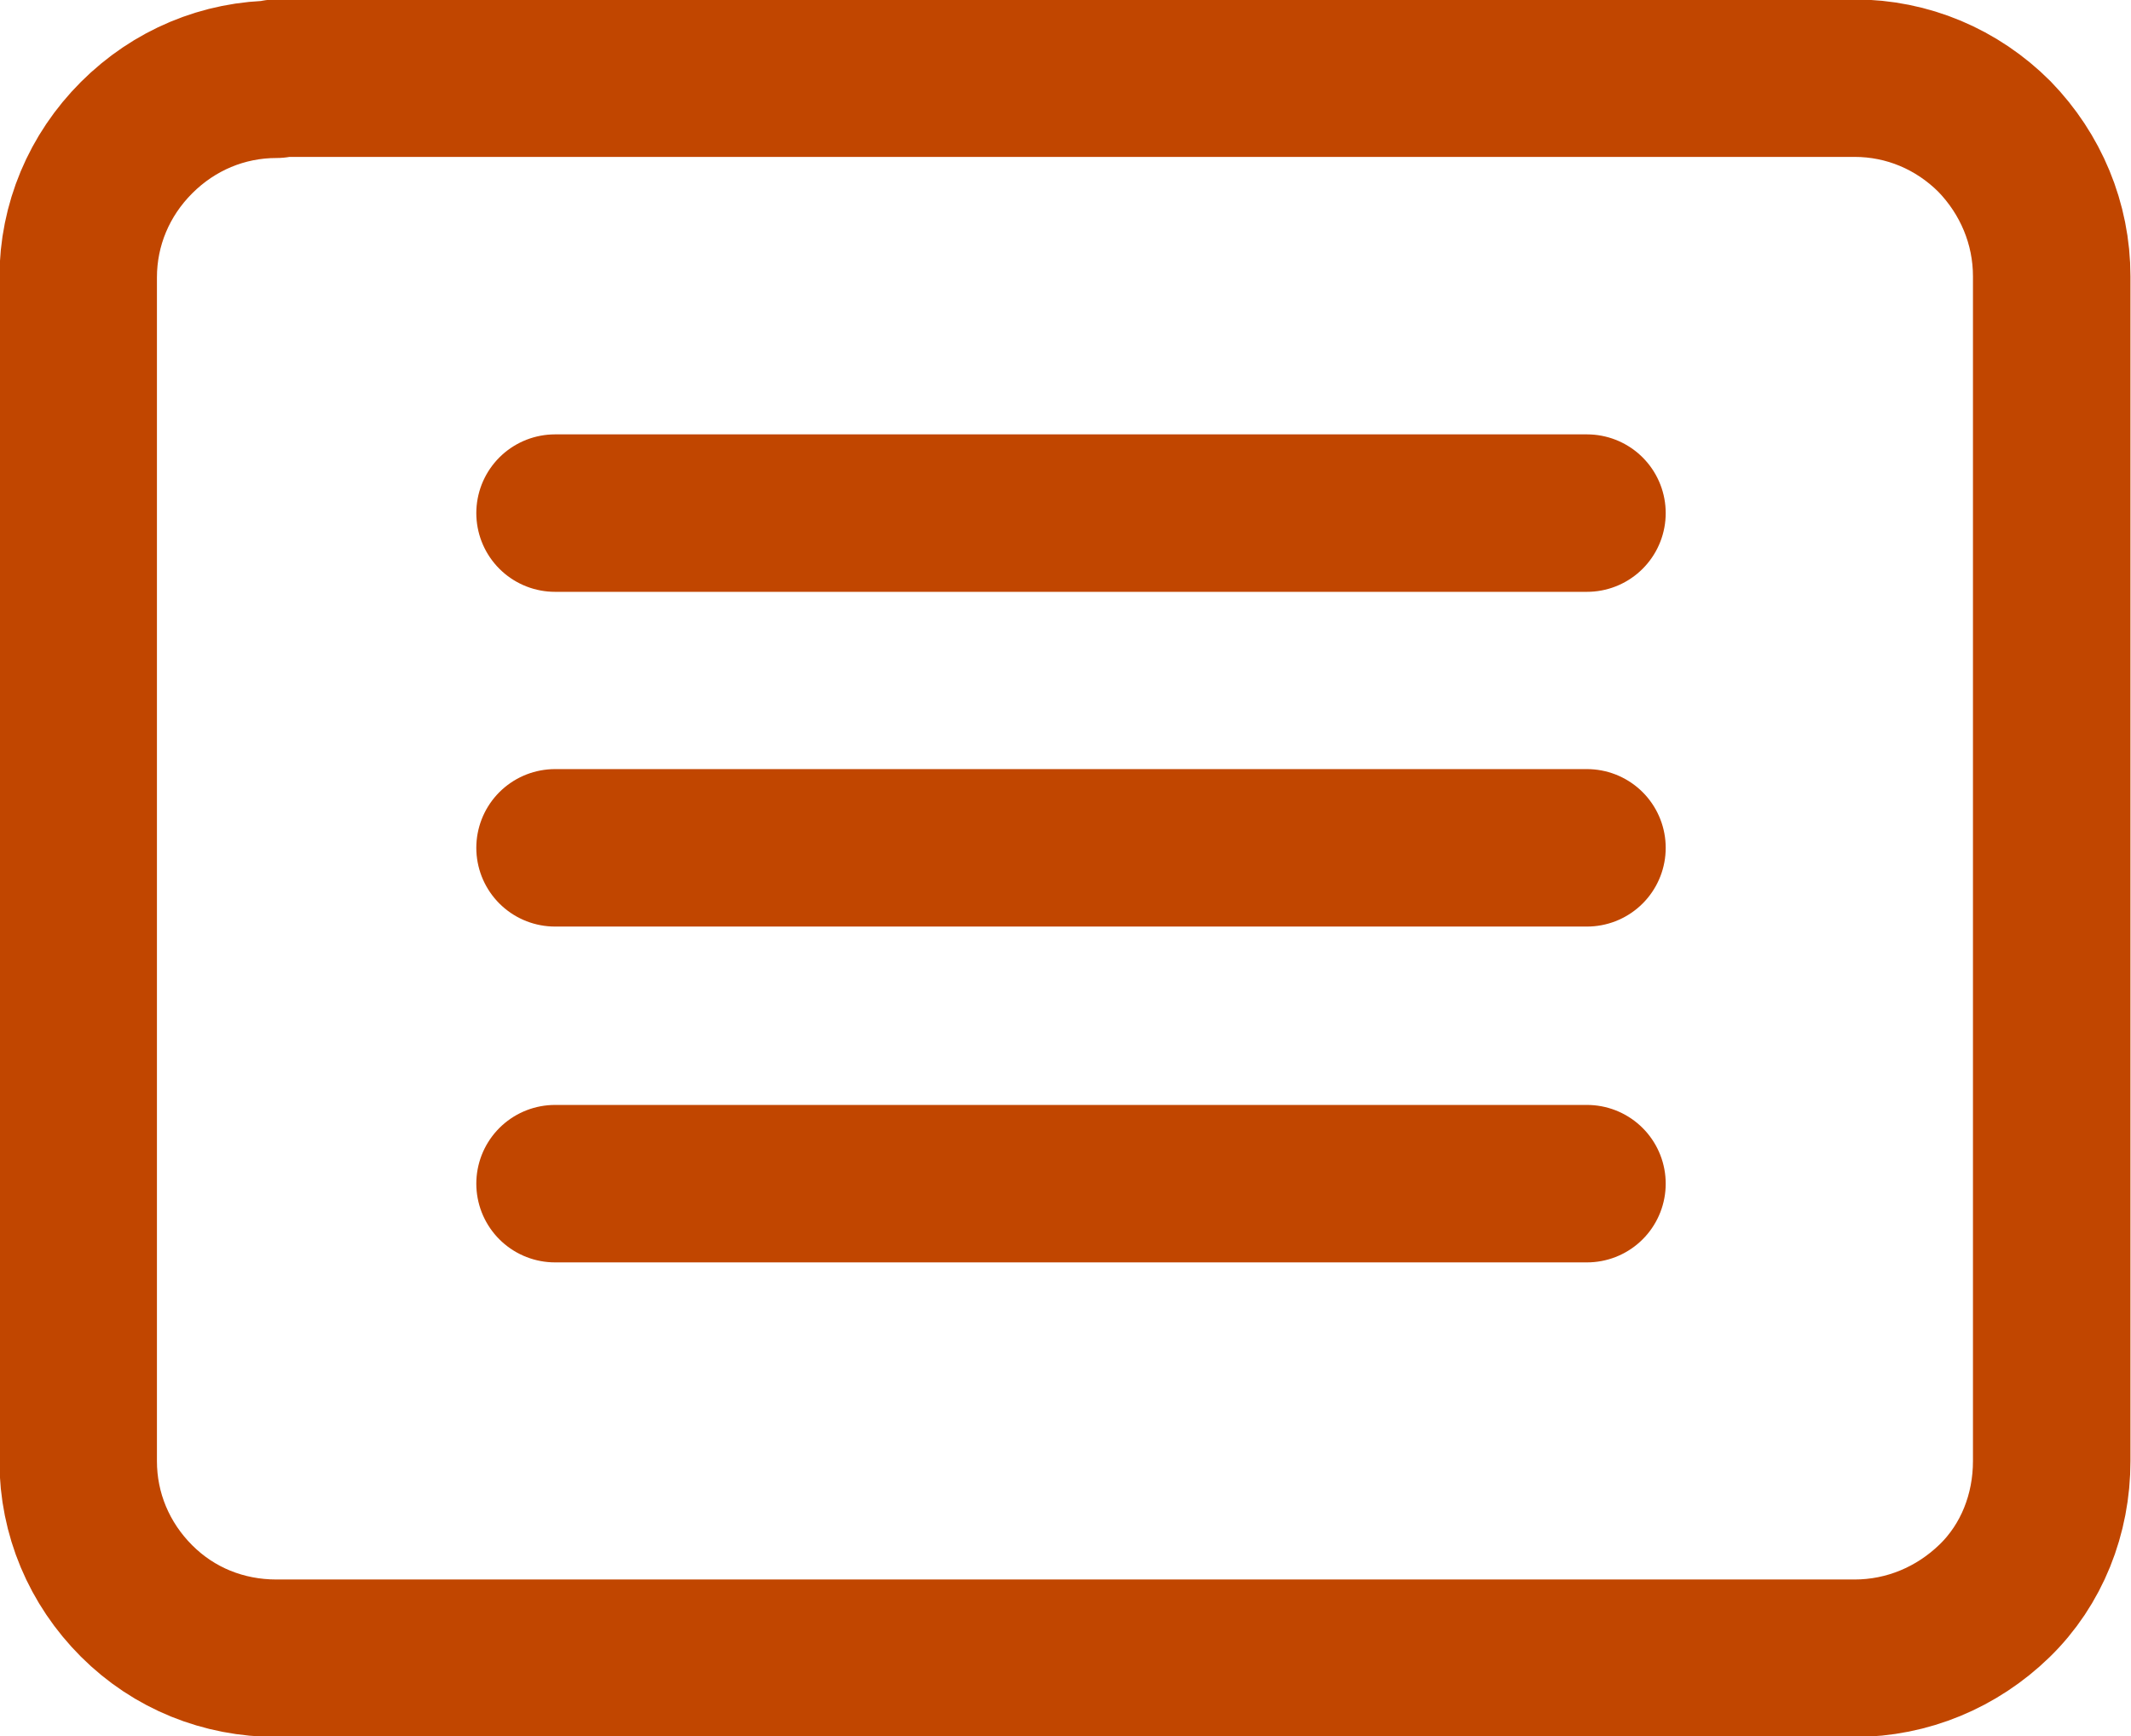 <svg id="_レイヤー_2" data-name="レイヤー 2" xmlns="http://www.w3.org/2000/svg" width="19.35" height="15.77"><defs><clipPath id="clippath"><path stroke-width="0" fill="none" d="M0 0h19.35v15.77H0z"/></clipPath><style>.cls-1{stroke:#c14600;stroke-linecap:round;stroke-linejoin:round;stroke-width:1.43px;fill:none}</style></defs><g id="_レイヤー_1-2" data-name="レイヤー 1"><path class="cls-1" d="M5.04 4.66h9.37M5.04 7.7h9.37m-9.37 3.05h9.37"/><g clip-path="url(#clippath)"><path class="cls-1" d="M2.51.72c-.48 0-.93.19-1.27.53-.34.34-.53.79-.53 1.27v10.75c0 .48.19.93.53 1.27.34.34.79.52 1.27.52h14.33c.48 0 .93-.19 1.27-.52s.52-.79.52-1.27V2.51c0-.48-.19-.93-.52-1.27-.34-.34-.79-.53-1.27-.53H2.51z"/></g></g></svg>